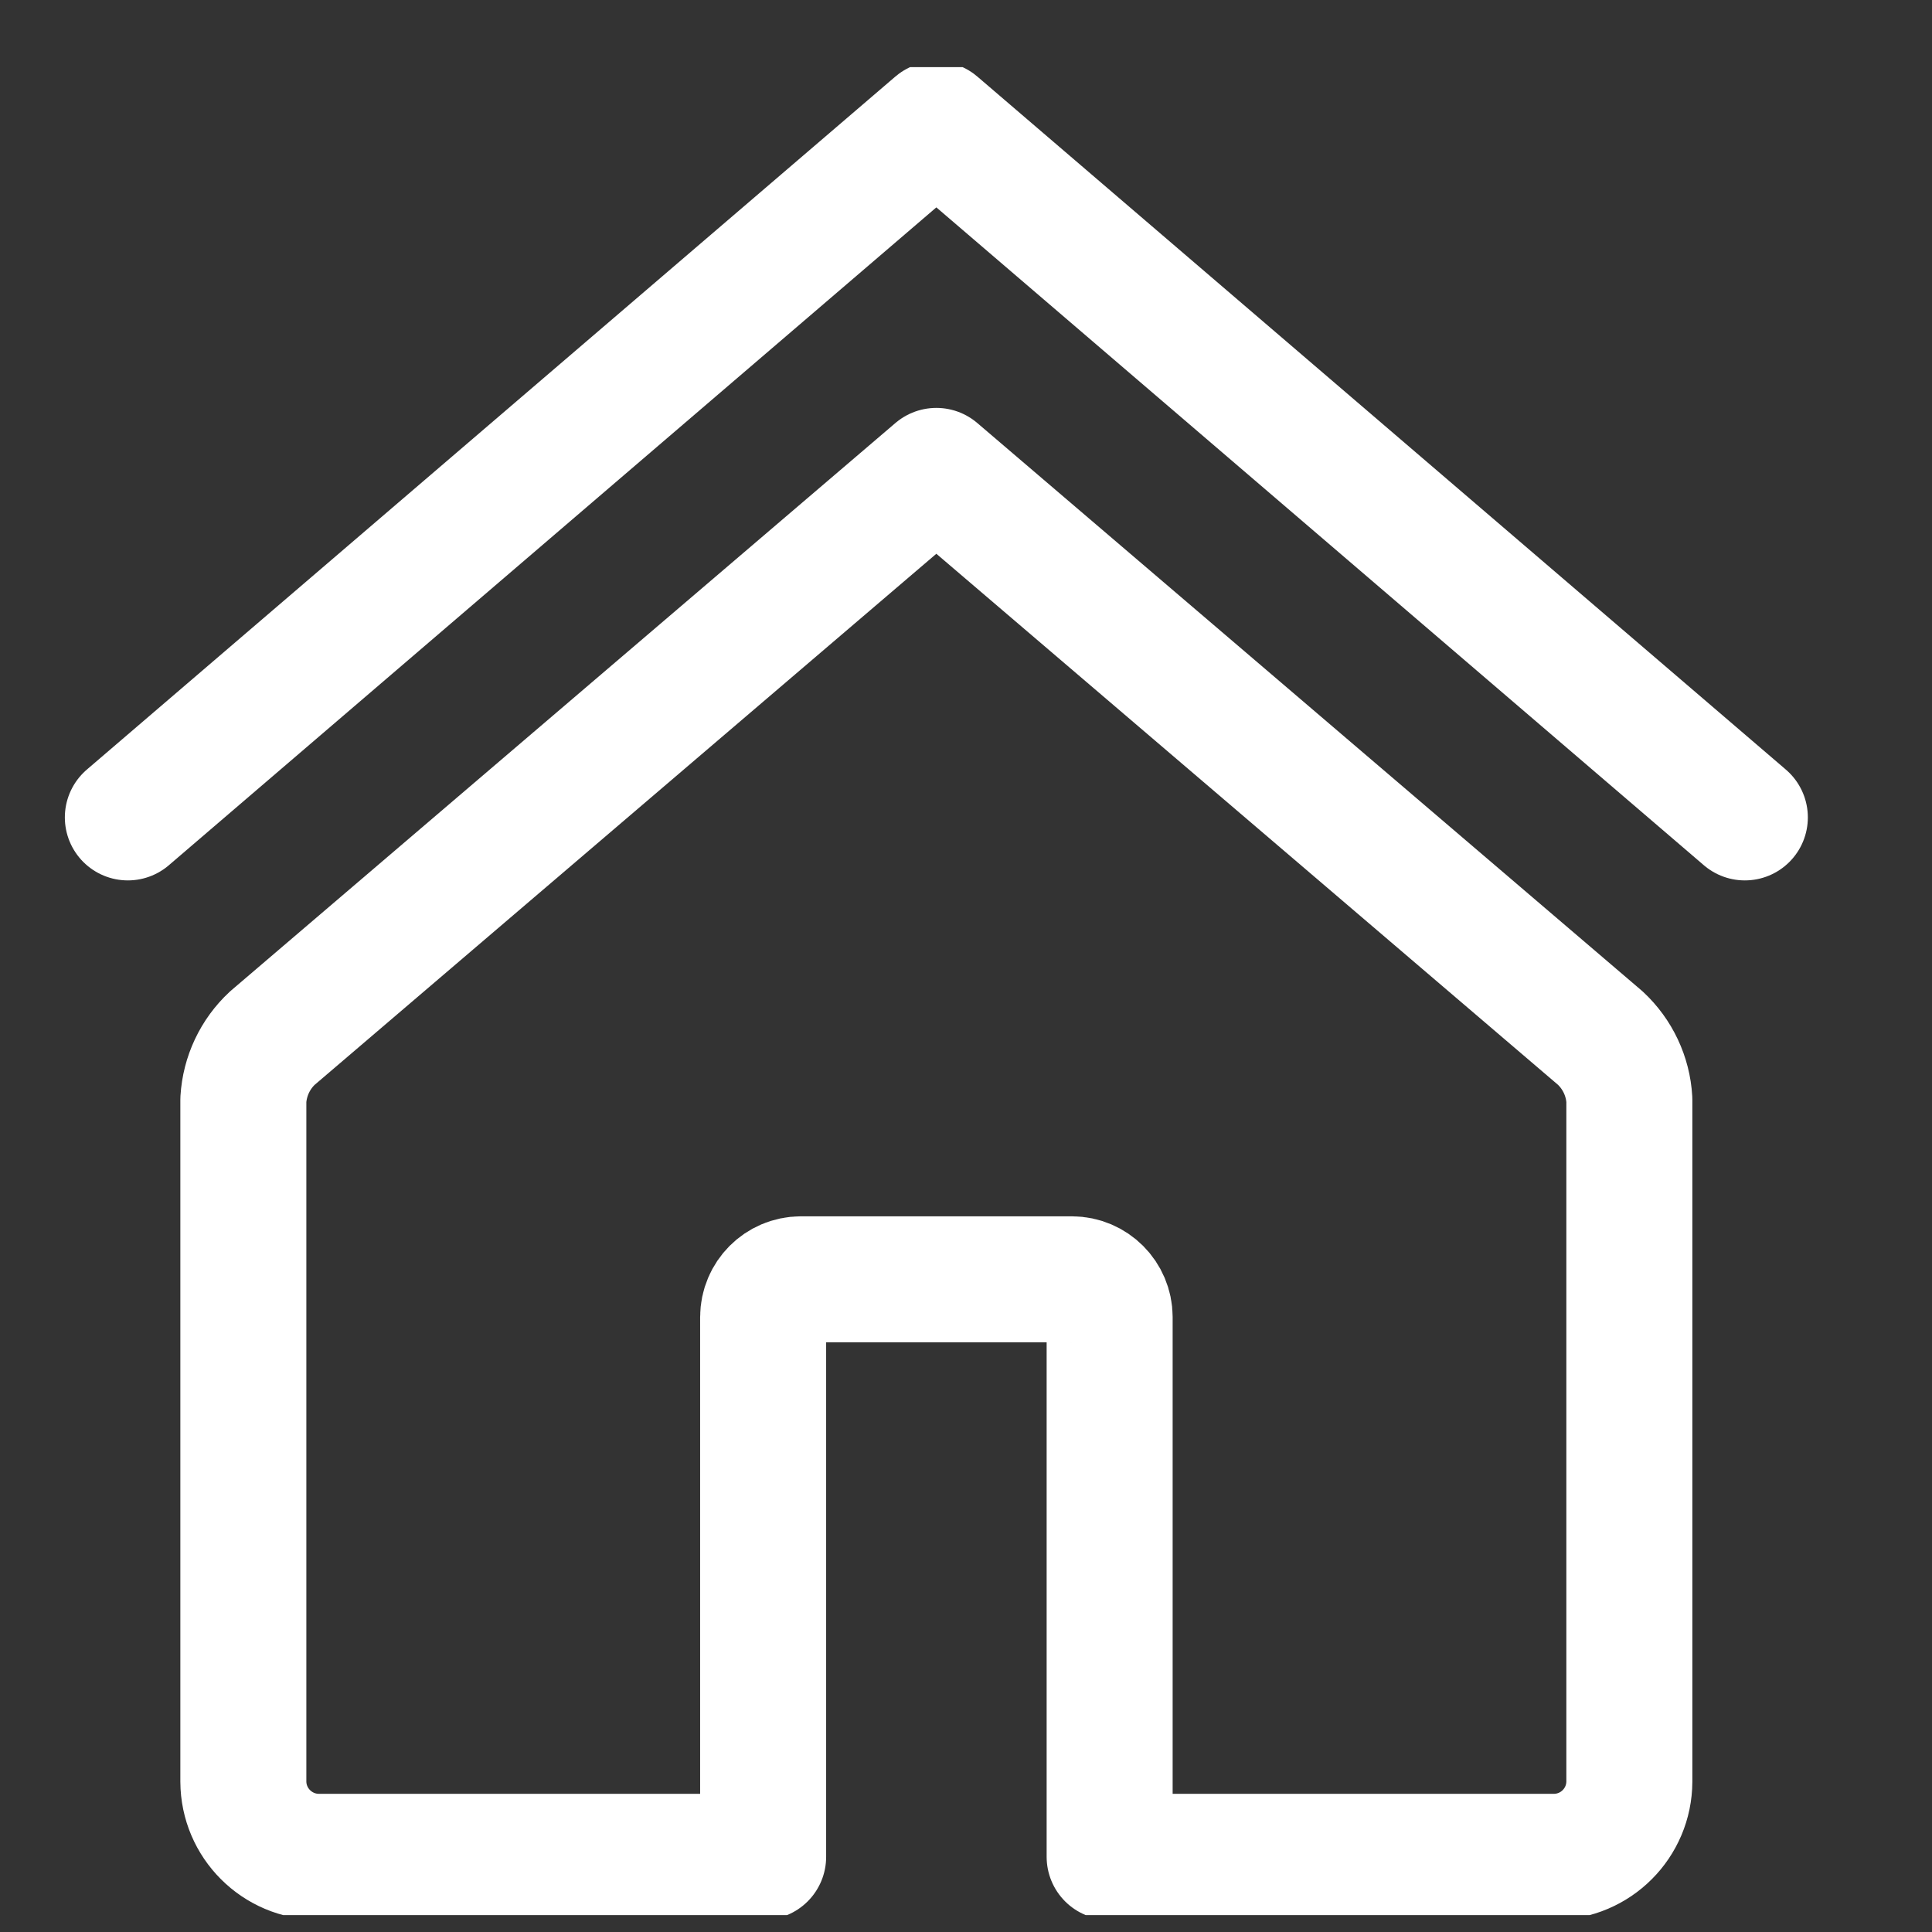 <svg width="23" height="23" viewBox="0 0 23 23" fill="none" xmlns="http://www.w3.org/2000/svg">
<rect x="0" y="0" width="23" height="23" fill="#333333" stroke="none"/>
<g clip-path="url(#clip0)">
<path d="M1.522 9.731L11.147 1.481L20.772 9.731" stroke="white" stroke-width="1.5" stroke-linecap="round" stroke-linejoin="round"/>
<path d="M11.147 5.606L3.243 12.358C3.037 12.549 2.914 12.812 2.897 13.091V21.209C2.899 21.703 3.3 22.103 3.794 22.105H9.085V15.679C9.086 15.432 9.285 15.231 9.533 15.23H12.761C13.009 15.231 13.209 15.432 13.21 15.679V22.105H18.501C18.995 22.103 19.395 21.703 19.397 21.209V13.092C19.381 12.813 19.257 12.55 19.052 12.359L11.147 5.606Z" stroke="white" stroke-width="1.5" stroke-linecap="round" stroke-linejoin="round"/>
</g>
<defs>
<clipPath id="clip0">
<rect width="22" height="22" fill="white" transform="translate(0.147 0.799)"/>
</clipPath>
</defs>
</svg>